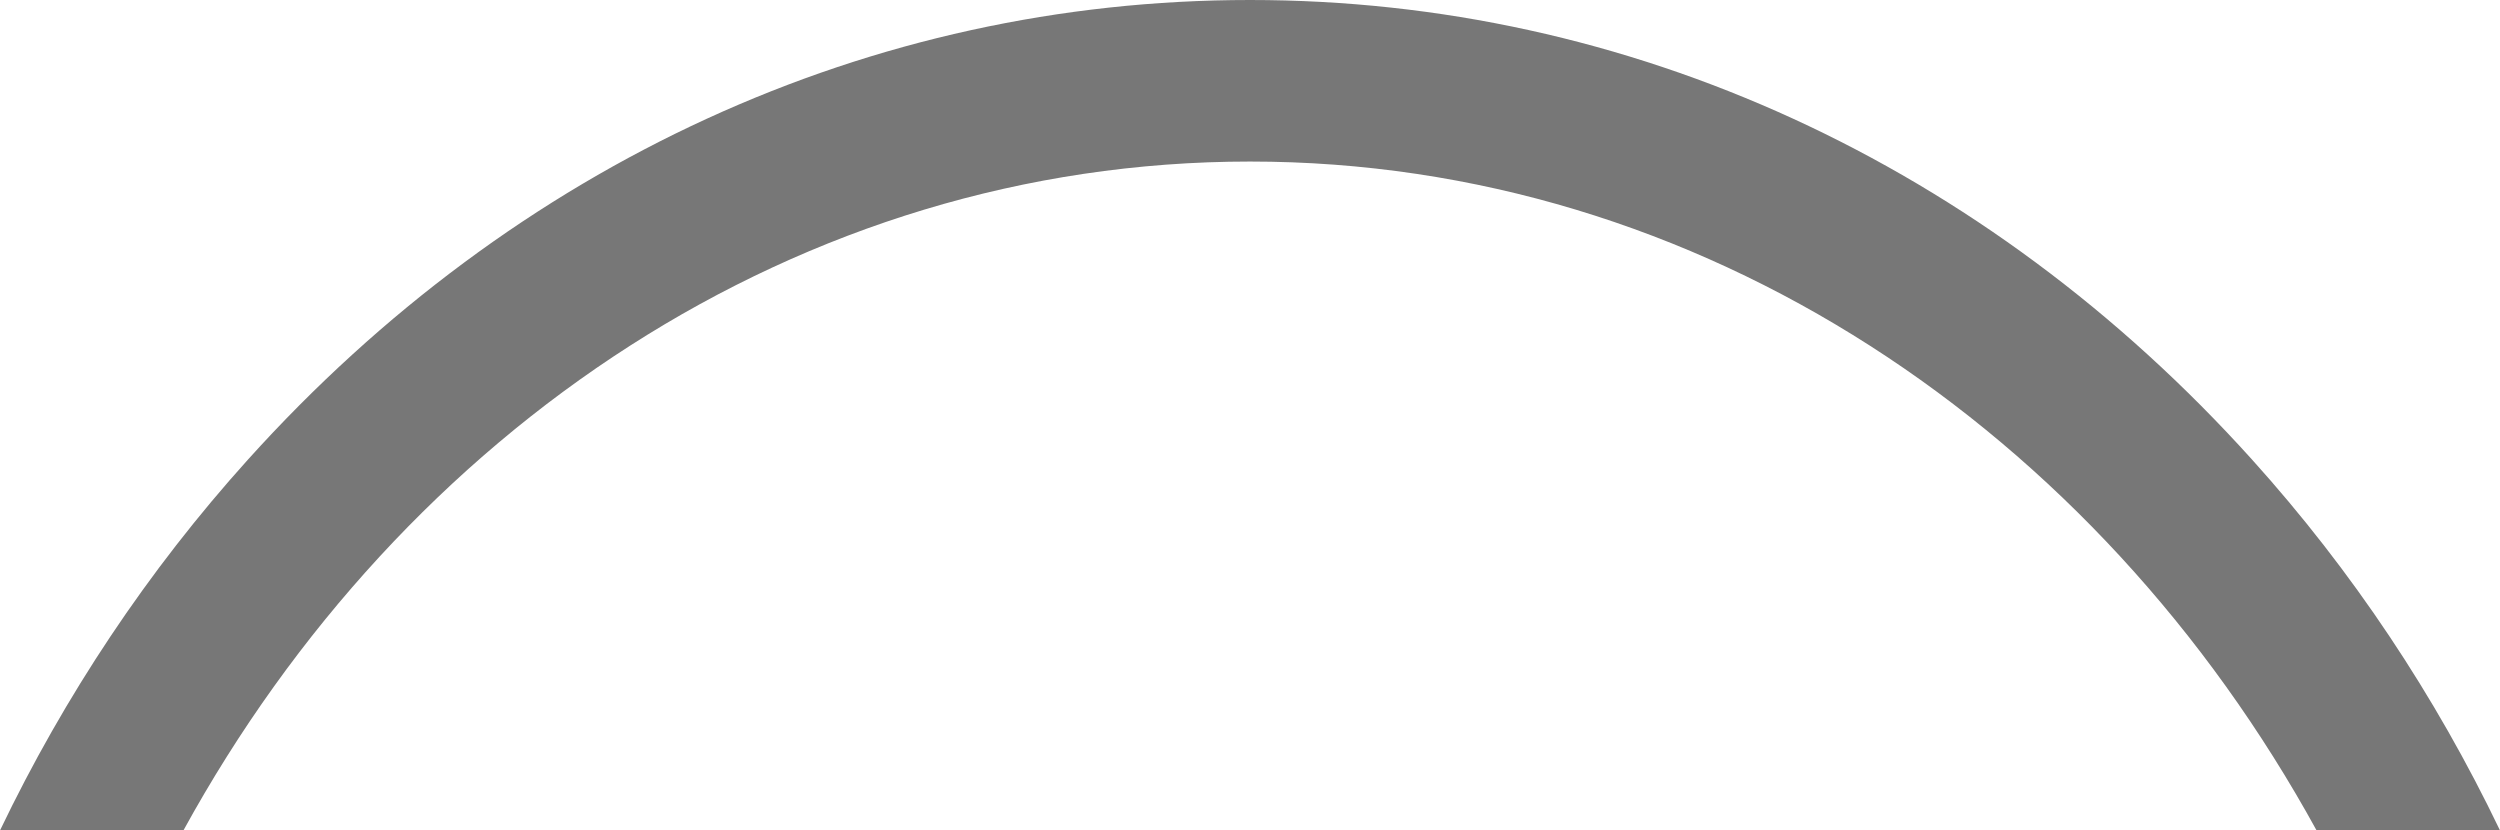 <?xml version="1.0" encoding="UTF-8"?><svg id="Layer_1" xmlns="http://www.w3.org/2000/svg" width="60" height="19.93" viewBox="0 0 60 19.93"><defs><style>.cls-1{fill:#777;}</style></defs><path class="cls-1" d="M4.402,19.93C9.68,10.309,19.18,3.877,30,3.877s20.32,6.432,25.598,16.053h4.402c-1.552-3.235-3.547-6.234-5.952-8.901C47.638,3.917,39.098,0,30,0S12.362,3.917,5.952,11.029C3.547,13.696,1.552,16.695,0,19.93H4.402Z"/></svg>